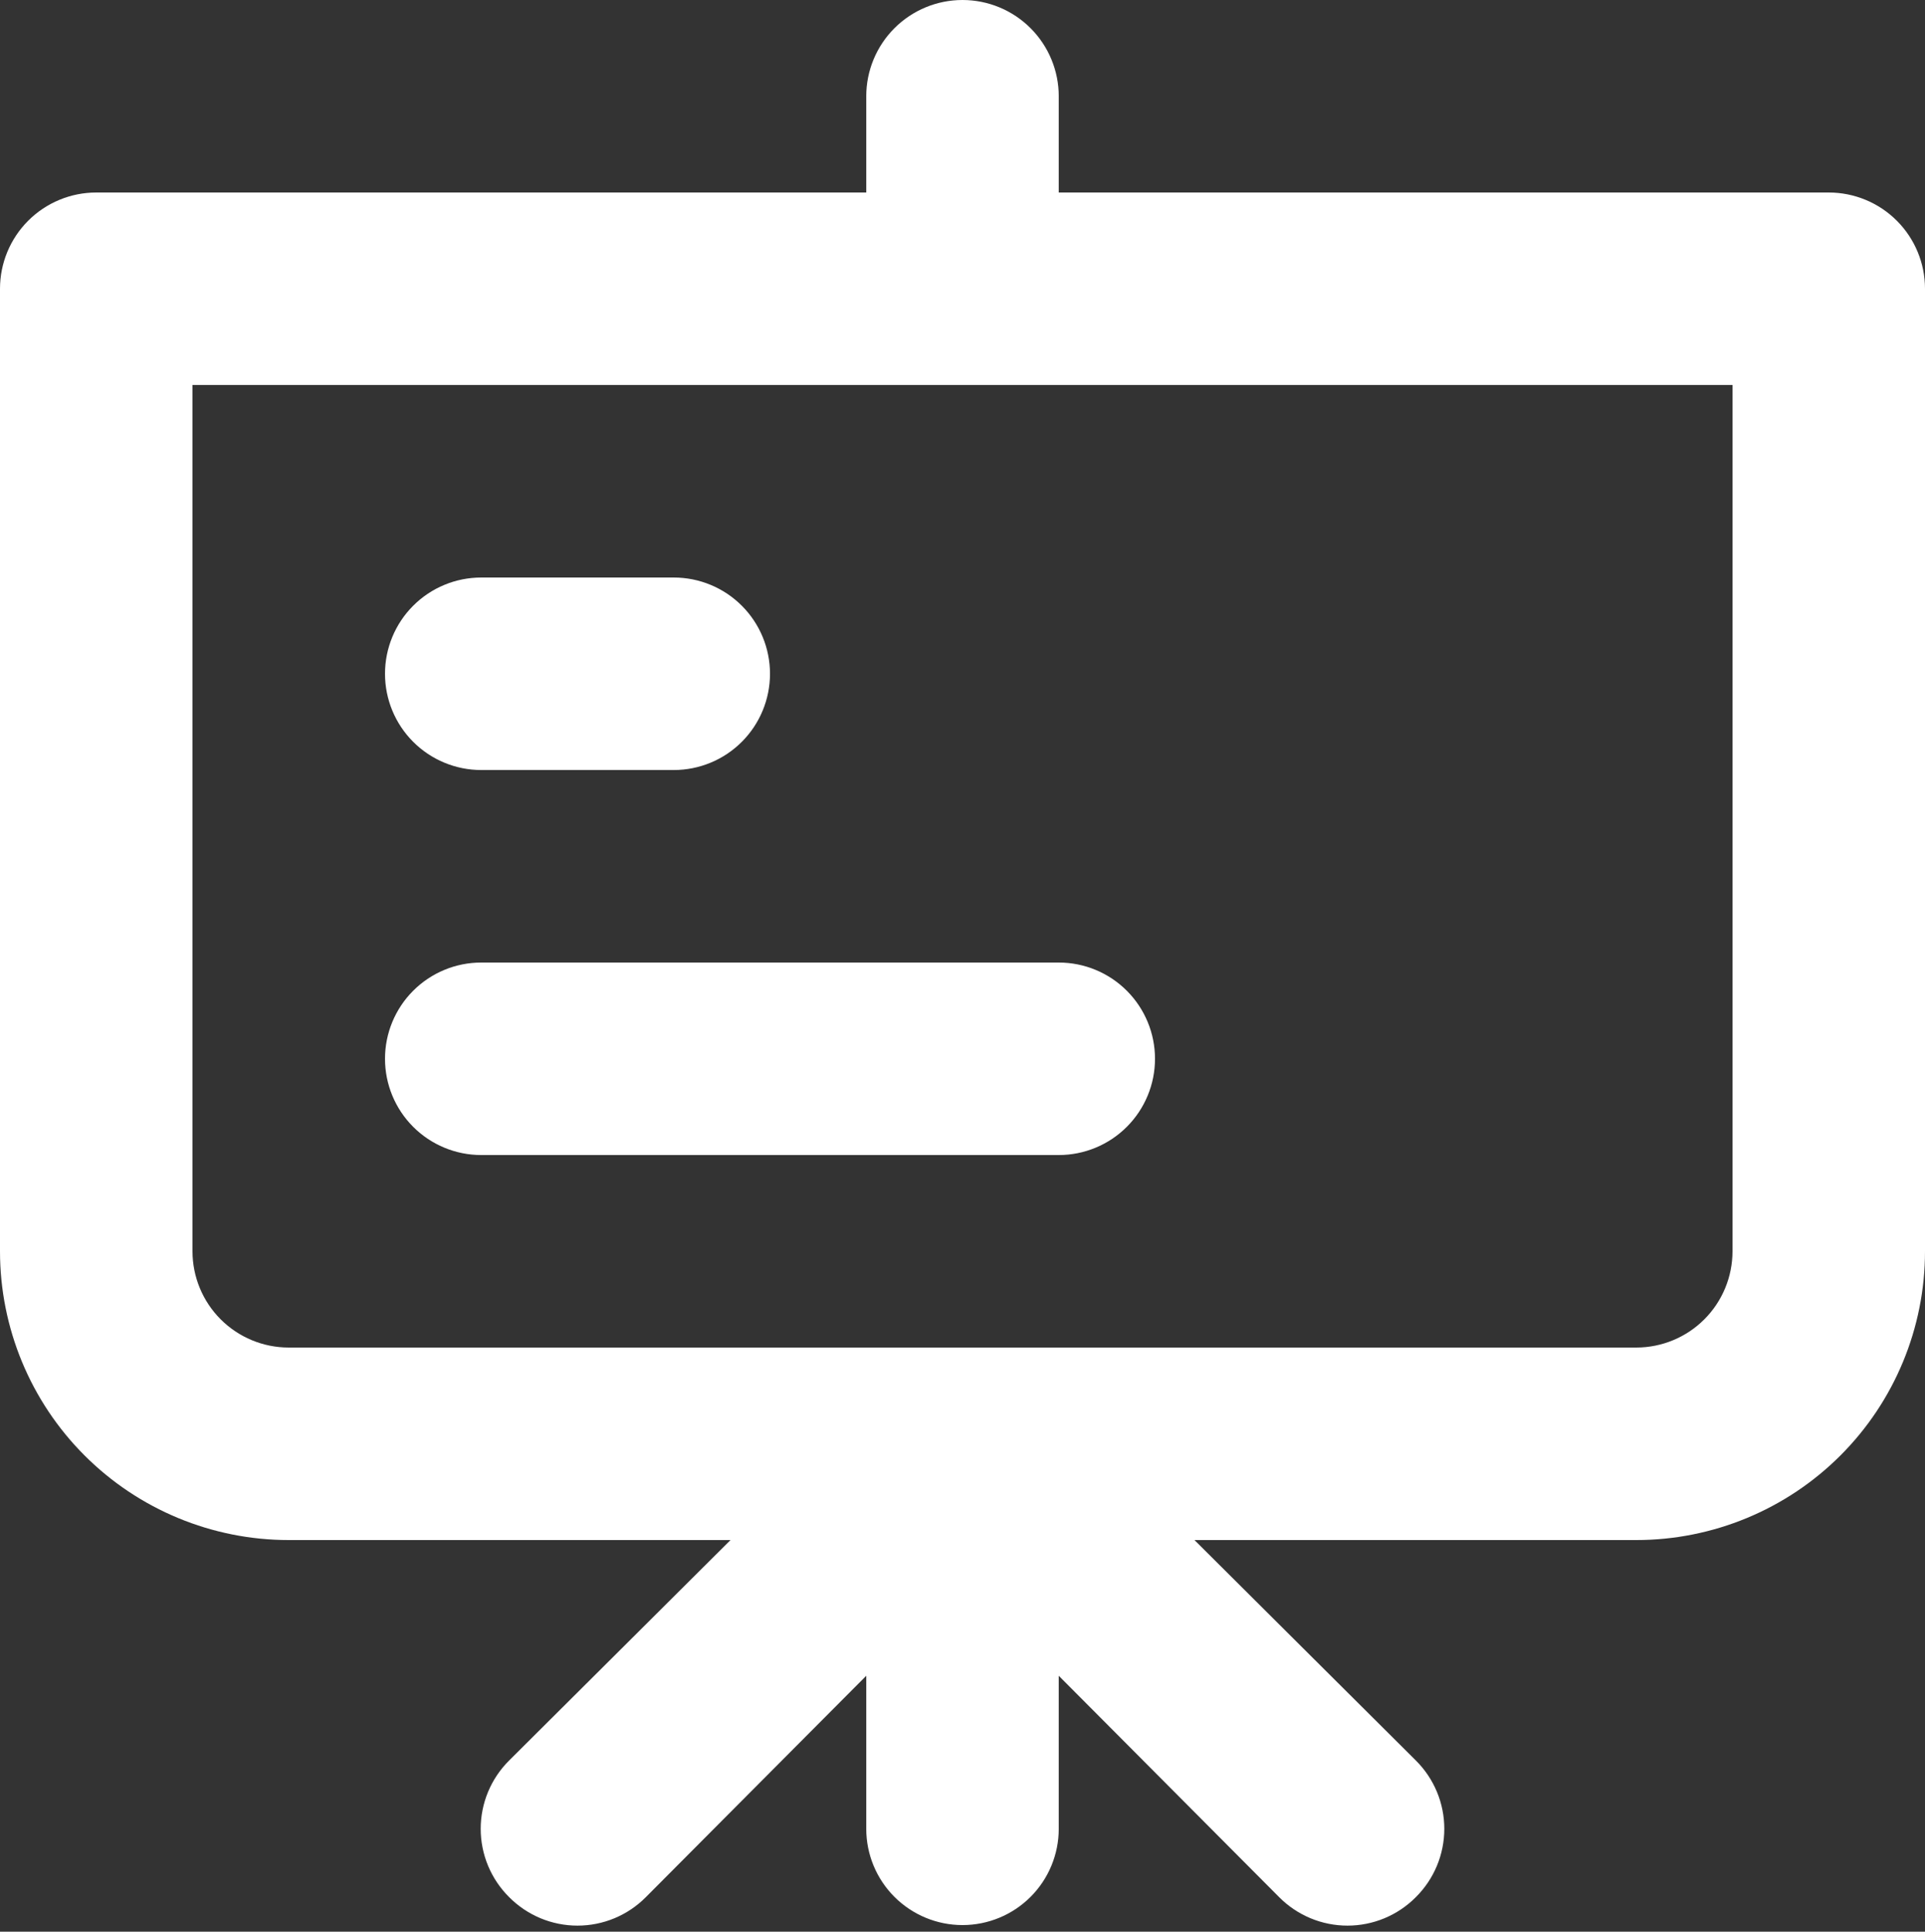 <?xml version="1.0" encoding="UTF-8"?> <svg xmlns="http://www.w3.org/2000/svg" width="290" height="291" viewBox="0 0 290 291" fill="none"><rect x="0" y="0" width="290" height="291" fill="#333333" stroke="none"/> <path d="M72.5 116H101.5C105.346 116 109.034 114.472 111.753 111.753C114.472 109.034 116 105.346 116 101.5C116 97.654 114.472 93.966 111.753 91.247C109.034 88.528 105.346 87 101.5 87H72.5C68.654 87 64.966 88.528 62.247 91.247C59.528 93.966 58 97.654 58 101.5C58 105.346 59.528 109.034 62.247 111.753C64.966 114.472 68.654 116 72.5 116ZM275.5 29H159.5V14.5C159.5 10.654 157.972 6.966 155.253 4.247C152.534 1.528 148.846 0 145 0C141.154 0 137.466 1.528 134.747 4.247C132.028 6.966 130.5 10.654 130.5 14.5V29H14.5C10.654 29 6.966 30.528 4.247 33.247C1.528 35.966 0 39.654 0 43.5V188.5C0 200.037 4.583 211.101 12.741 219.259C20.899 227.417 31.963 232 43.5 232H110.055L76.705 265.205C75.346 266.553 74.267 268.157 73.531 269.924C72.795 271.691 72.416 273.586 72.416 275.5C72.416 277.414 72.795 279.309 73.531 281.076C74.267 282.843 75.346 284.447 76.705 285.795C78.053 287.154 79.657 288.233 81.424 288.969C83.191 289.705 85.086 290.084 87 290.084C88.914 290.084 90.809 289.705 92.576 288.969C94.343 288.233 95.947 287.154 97.295 285.795L130.5 252.445V275.5C130.5 279.346 132.028 283.034 134.747 285.753C137.466 288.472 141.154 290 145 290C148.846 290 152.534 288.472 155.253 285.753C157.972 283.034 159.5 279.346 159.5 275.5V252.445L192.705 285.795C194.053 287.154 195.657 288.233 197.424 288.969C199.191 289.705 201.086 290.084 203 290.084C204.914 290.084 206.809 289.705 208.576 288.969C210.343 288.233 211.947 287.154 213.295 285.795C214.654 284.447 215.733 282.843 216.469 281.076C217.205 279.309 217.584 277.414 217.584 275.5C217.584 273.586 217.205 271.691 216.469 269.924C215.733 268.157 214.654 266.553 213.295 265.205L179.945 232H246.5C258.037 232 269.101 227.417 277.259 219.259C285.417 211.101 290 200.037 290 188.5V43.5C290 39.654 288.472 35.966 285.753 33.247C283.034 30.528 279.346 29 275.5 29ZM261 188.5C261 192.346 259.472 196.034 256.753 198.753C254.034 201.472 250.346 203 246.5 203H43.5C39.654 203 35.966 201.472 33.247 198.753C30.528 196.034 29 192.346 29 188.5V58H261V188.5ZM72.5 174H159.5C163.346 174 167.034 172.472 169.753 169.753C172.472 167.034 174 163.346 174 159.5C174 155.654 172.472 151.966 169.753 149.247C167.034 146.528 163.346 145 159.5 145H72.5C68.654 145 64.966 146.528 62.247 149.247C59.528 151.966 58 155.654 58 159.5C58 163.346 59.528 167.034 62.247 169.753C64.966 172.472 68.654 174 72.5 174Z" fill="white"></path> </svg> 